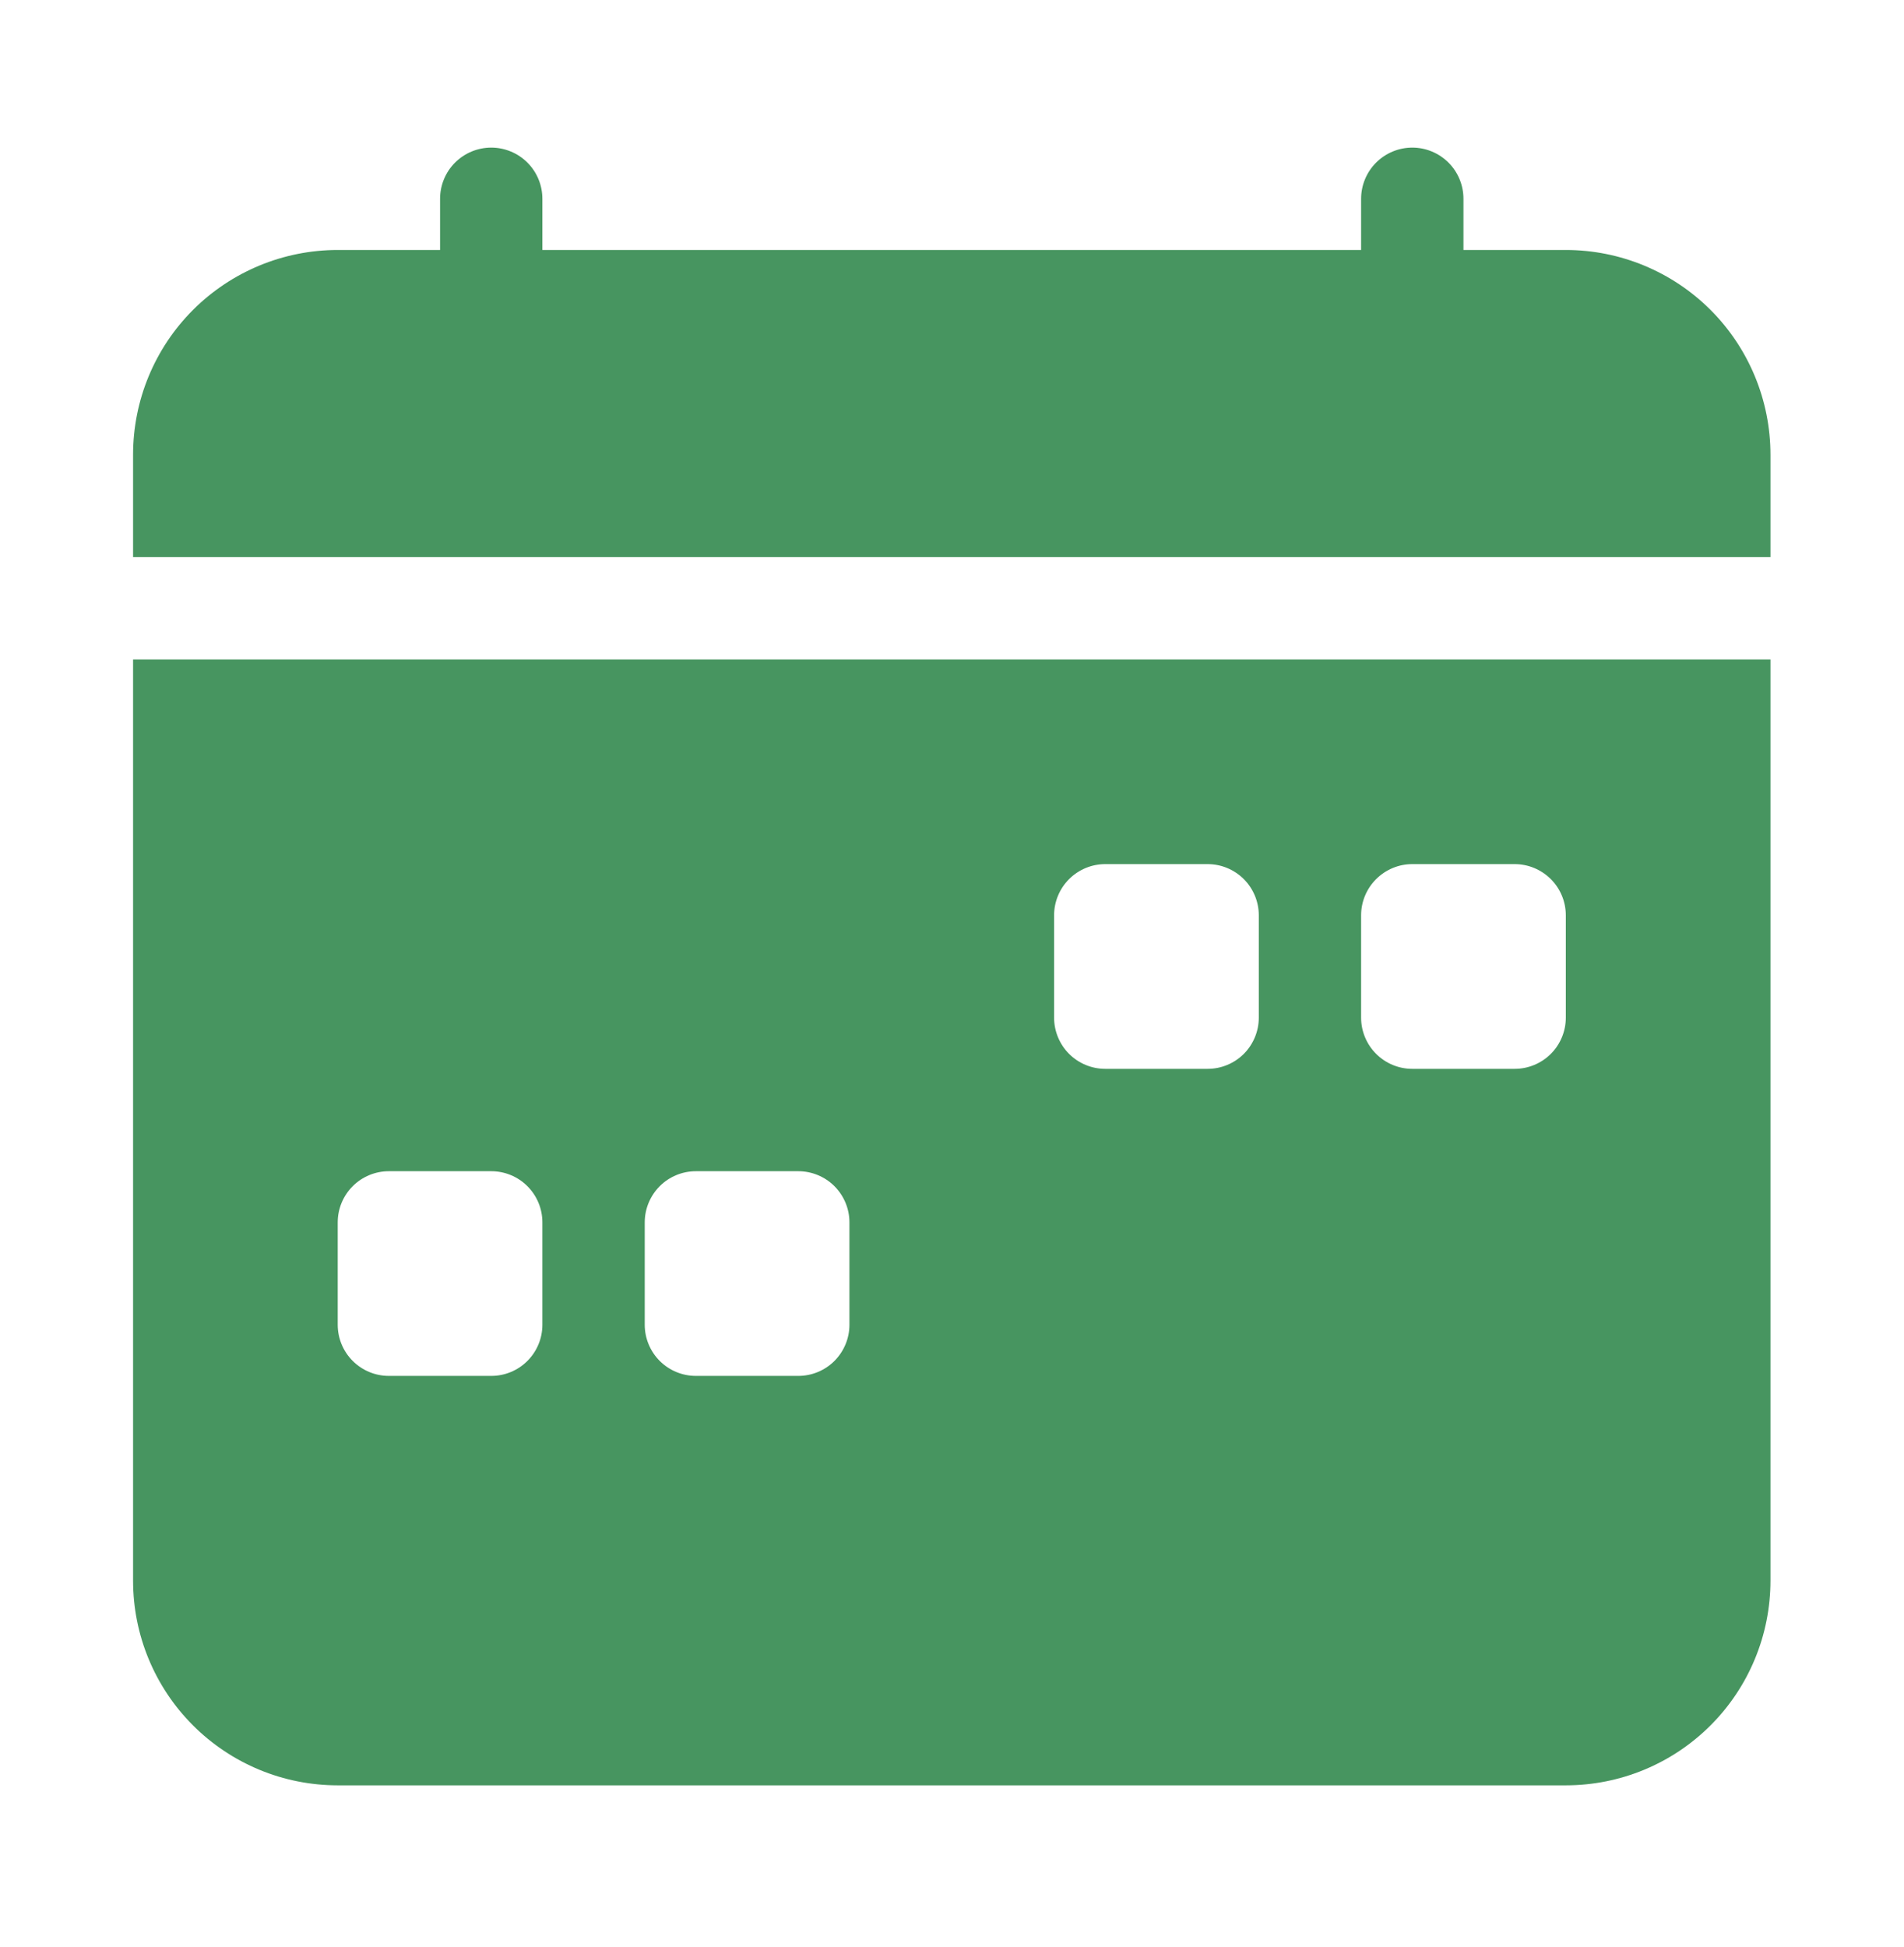 <svg width="45" height="46" viewBox="0 0 45 46" fill="none" xmlns="http://www.w3.org/2000/svg">
<g clip-path="url(#clip0_593_644)">
<path d="M12.819 4.698C12.819 4.377 12.692 4.069 12.465 3.842C12.239 3.616 11.931 3.488 11.61 3.488C11.289 3.488 10.982 3.616 10.755 3.842C10.528 4.069 10.401 4.377 10.401 4.698V5.907H7.982C6.699 5.907 5.469 6.417 4.561 7.324C3.654 8.231 3.145 9.462 3.145 10.745L3.145 13.163H41.844V10.745C41.844 9.462 41.335 8.231 40.428 7.324C39.52 6.417 38.29 5.907 37.007 5.907H34.588V4.698C34.588 4.377 34.461 4.069 34.234 3.842C34.007 3.616 33.7 3.488 33.379 3.488C33.058 3.488 32.751 3.616 32.524 3.842C32.297 4.069 32.169 4.377 32.169 4.698V5.907H12.819V4.698ZM41.844 37.351V15.582H3.145V37.351C3.145 38.634 3.654 39.864 4.561 40.771C5.469 41.679 6.699 42.188 7.982 42.188H37.007C38.29 42.188 39.52 41.679 40.428 40.771C41.335 39.864 41.844 38.634 41.844 37.351ZM26.123 20.419H28.541C28.862 20.419 29.17 20.547 29.397 20.774C29.623 21 29.751 21.308 29.751 21.629V24.048C29.751 24.368 29.623 24.676 29.397 24.903C29.17 25.13 28.862 25.257 28.541 25.257H26.123C25.802 25.257 25.494 25.13 25.267 24.903C25.041 24.676 24.913 24.368 24.913 24.048V21.629C24.913 21.308 25.041 21 25.267 20.774C25.494 20.547 25.802 20.419 26.123 20.419ZM33.379 20.419H35.798C36.118 20.419 36.426 20.547 36.653 20.774C36.88 21 37.007 21.308 37.007 21.629V24.048C37.007 24.368 36.88 24.676 36.653 24.903C36.426 25.13 36.118 25.257 35.798 25.257H33.379C33.058 25.257 32.751 25.13 32.524 24.903C32.297 24.676 32.169 24.368 32.169 24.048V21.629C32.169 21.308 32.297 21 32.524 20.774C32.751 20.547 33.058 20.419 33.379 20.419ZM7.982 28.885C7.982 28.564 8.109 28.257 8.336 28.03C8.563 27.803 8.871 27.676 9.191 27.676H11.61C11.931 27.676 12.239 27.803 12.465 28.03C12.692 28.257 12.819 28.564 12.819 28.885V31.304C12.819 31.625 12.692 31.932 12.465 32.159C12.239 32.386 11.931 32.513 11.61 32.513H9.191C8.871 32.513 8.563 32.386 8.336 32.159C8.109 31.932 7.982 31.625 7.982 31.304V28.885ZM16.448 27.676H18.866C19.187 27.676 19.495 27.803 19.722 28.03C19.948 28.257 20.076 28.564 20.076 28.885V31.304C20.076 31.625 19.948 31.932 19.722 32.159C19.495 32.386 19.187 32.513 18.866 32.513H16.448C16.127 32.513 15.819 32.386 15.592 32.159C15.366 31.932 15.238 31.625 15.238 31.304V28.885C15.238 28.564 15.366 28.257 15.592 28.03C15.819 27.803 16.127 27.676 16.448 27.676Z" fill="#479560"/>
</g>
<defs>
<clipPath id="clip0_593_644">
<rect width="38.7" height="38.7" fill="white" transform="translate(3.146 3.488)"/>
</clipPath>
</defs>
</svg>
